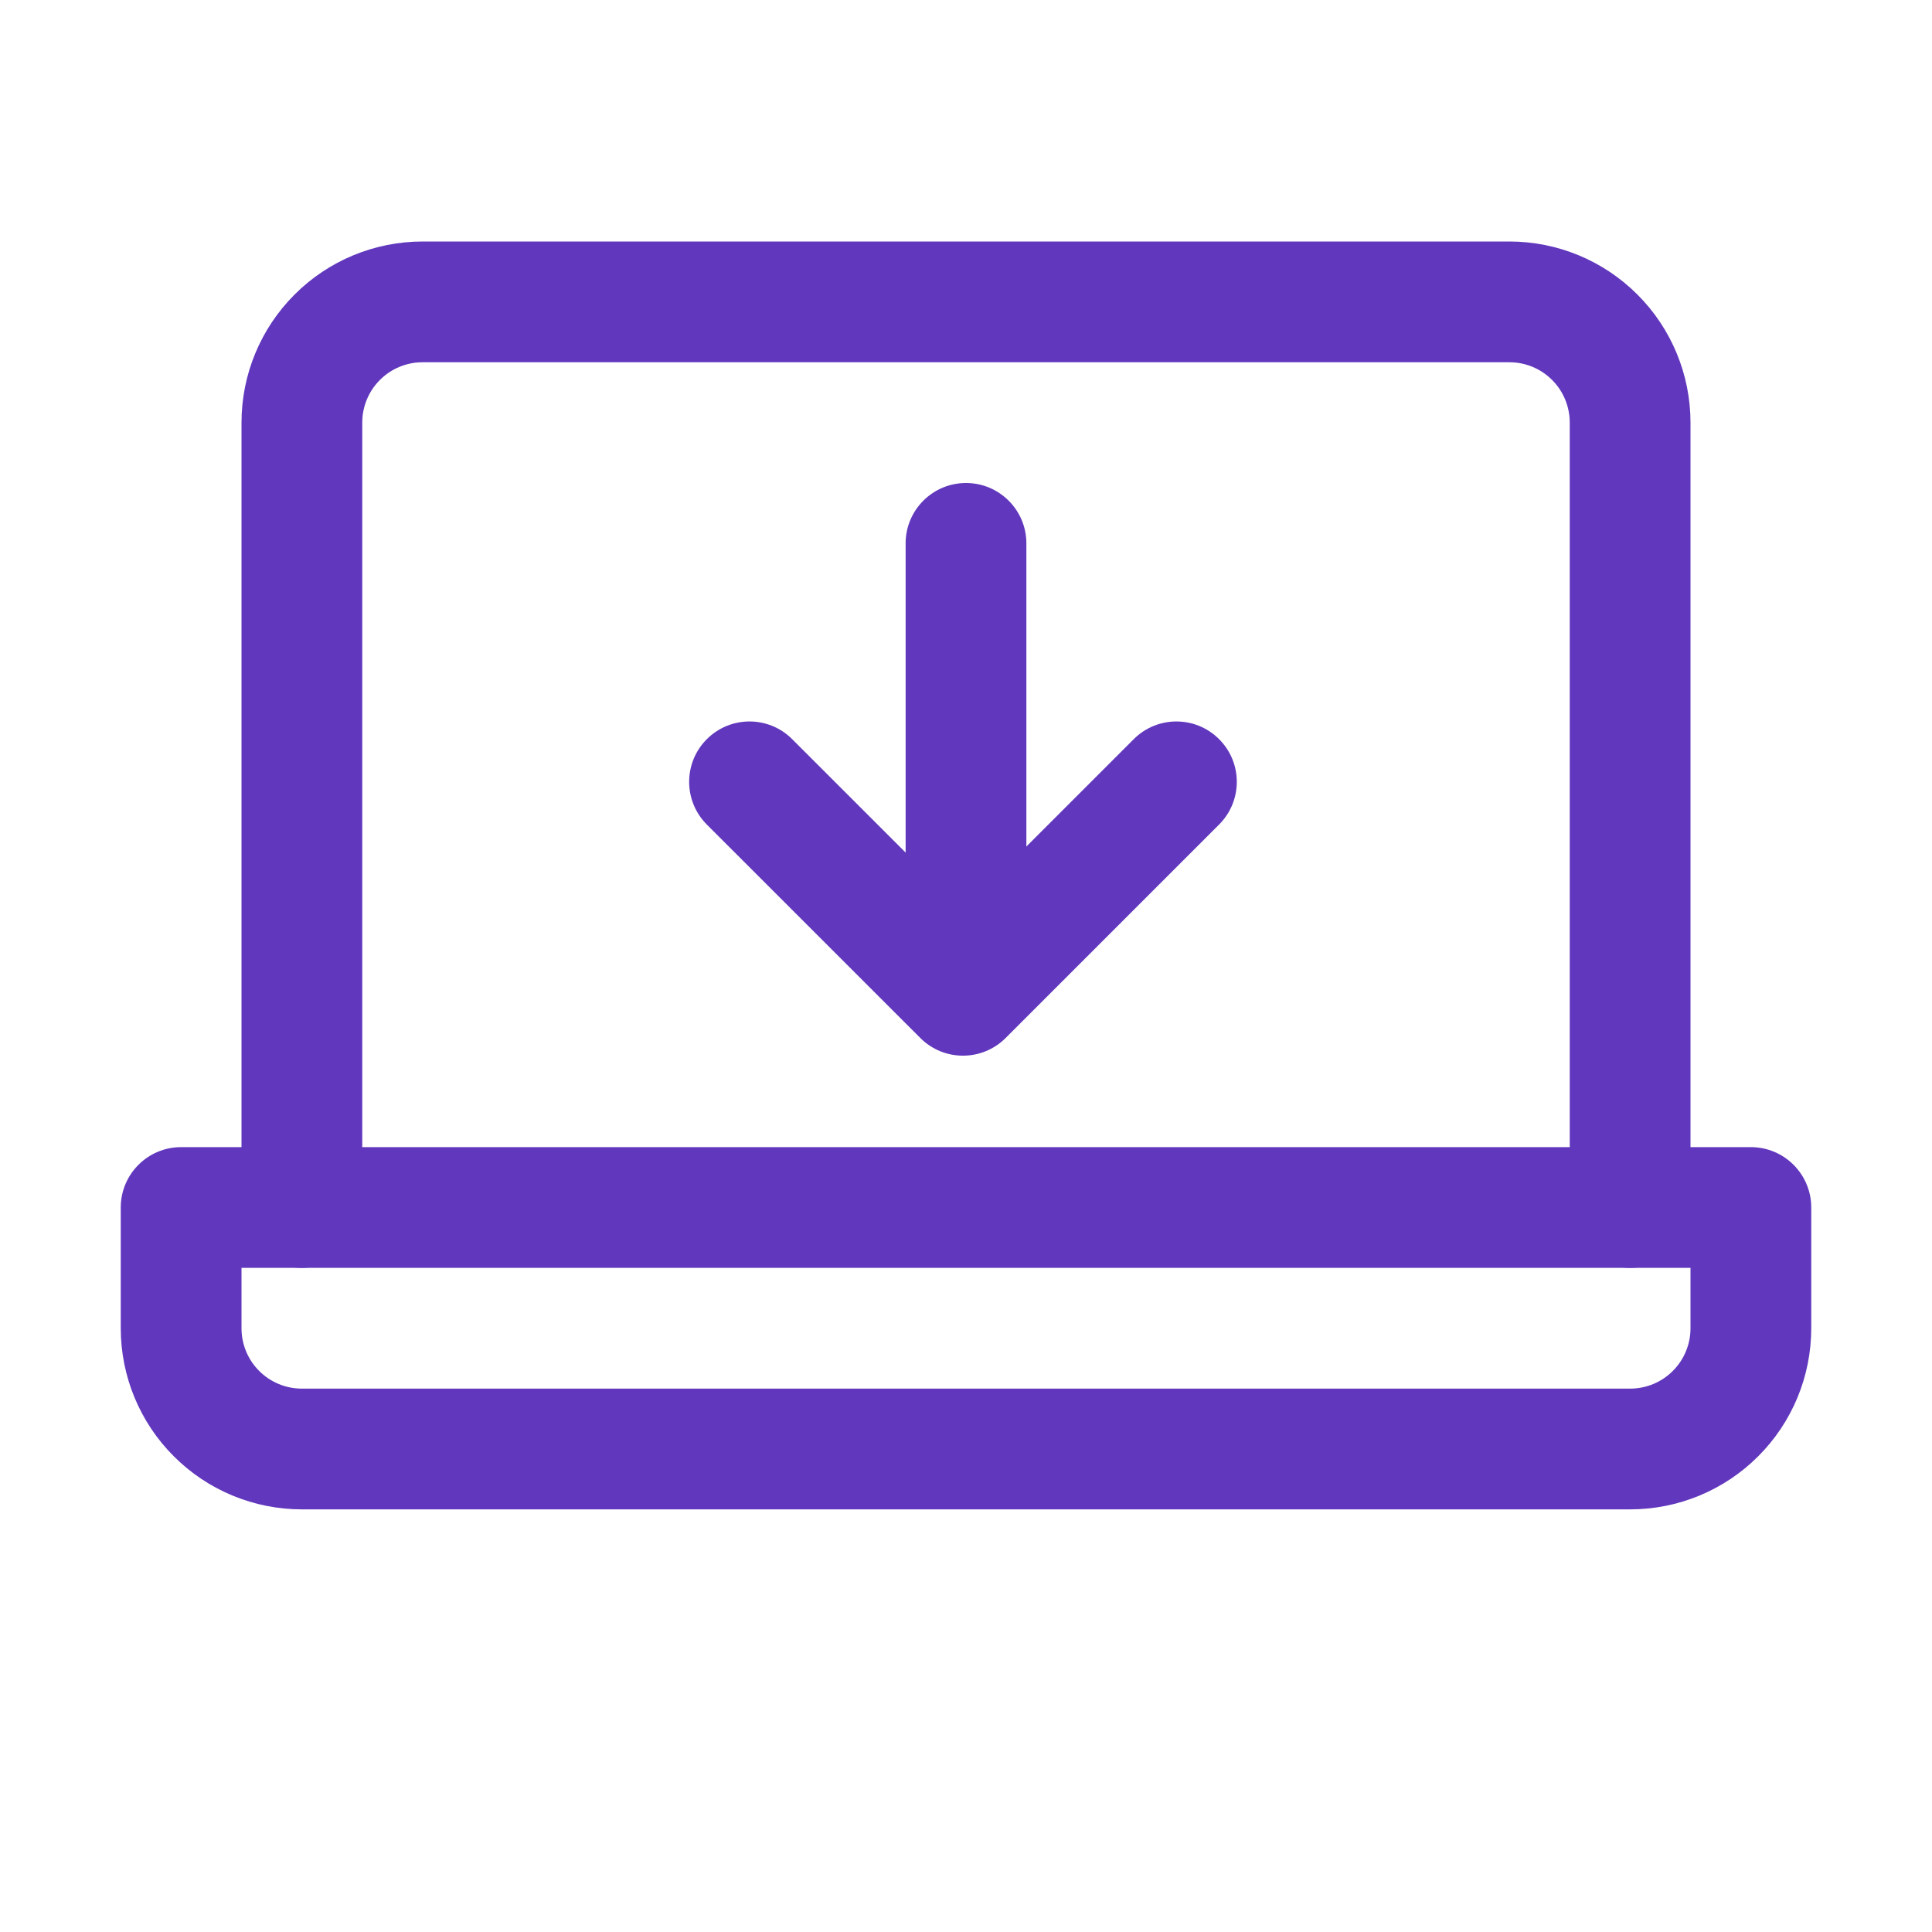 <svg width="32" height="32" viewBox="0 0 32 32" fill="none" xmlns="http://www.w3.org/2000/svg">
<path fill-rule="evenodd" clip-rule="evenodd" d="M7 6C6.735 6 6.48 6.105 6.293 6.293C6.105 6.48 6 6.735 6 7V20C6 20.552 5.552 21 5 21C4.448 21 4 20.552 4 20V7C4 6.204 4.316 5.441 4.879 4.879C5.441 4.316 6.204 4 7 4H25C25.796 4 26.559 4.316 27.121 4.879C27.684 5.441 28 6.204 28 7V20C28 20.552 27.552 21 27 21C26.448 21 26 20.552 26 20V7C26 6.735 25.895 6.48 25.707 6.293C25.52 6.105 25.265 6 25 6H7Z" fill="#6138BD"/>
<path fill-rule="evenodd" clip-rule="evenodd" d="M2 20C2 19.448 2.448 19 3 19H29C29.552 19 30 19.448 30 20V22C30 22.796 29.684 23.559 29.121 24.121C28.559 24.684 27.796 25 27 25H5C4.204 25 3.441 24.684 2.879 24.121C2.316 23.559 2 22.796 2 22V20ZM4 21V22C4 22.265 4.105 22.52 4.293 22.707C4.48 22.895 4.735 23 5 23H27C27.265 23 27.52 22.895 27.707 22.707C27.895 22.52 28 22.265 28 22V21H4Z" fill="#6138BD"/>
<path fill-rule="evenodd" clip-rule="evenodd" d="M11.707 12.243C12.098 11.852 12.731 11.852 13.121 12.243L15.95 15.071L18.778 12.243C19.169 11.852 19.802 11.852 20.192 12.243C20.583 12.633 20.583 13.266 20.192 13.657L16.657 17.192C16.266 17.583 15.633 17.583 15.243 17.192L11.707 13.657C11.317 13.266 11.317 12.633 11.707 12.243Z" fill="#6138BD"/>
<path fill-rule="evenodd" clip-rule="evenodd" d="M16 8C16.552 8 17 8.448 17 9L17 15C17 15.552 16.552 16 16 16C15.448 16 15 15.552 15 15L15 9C15 8.448 15.448 8 16 8Z" fill="#6138BD"/>
</svg>
